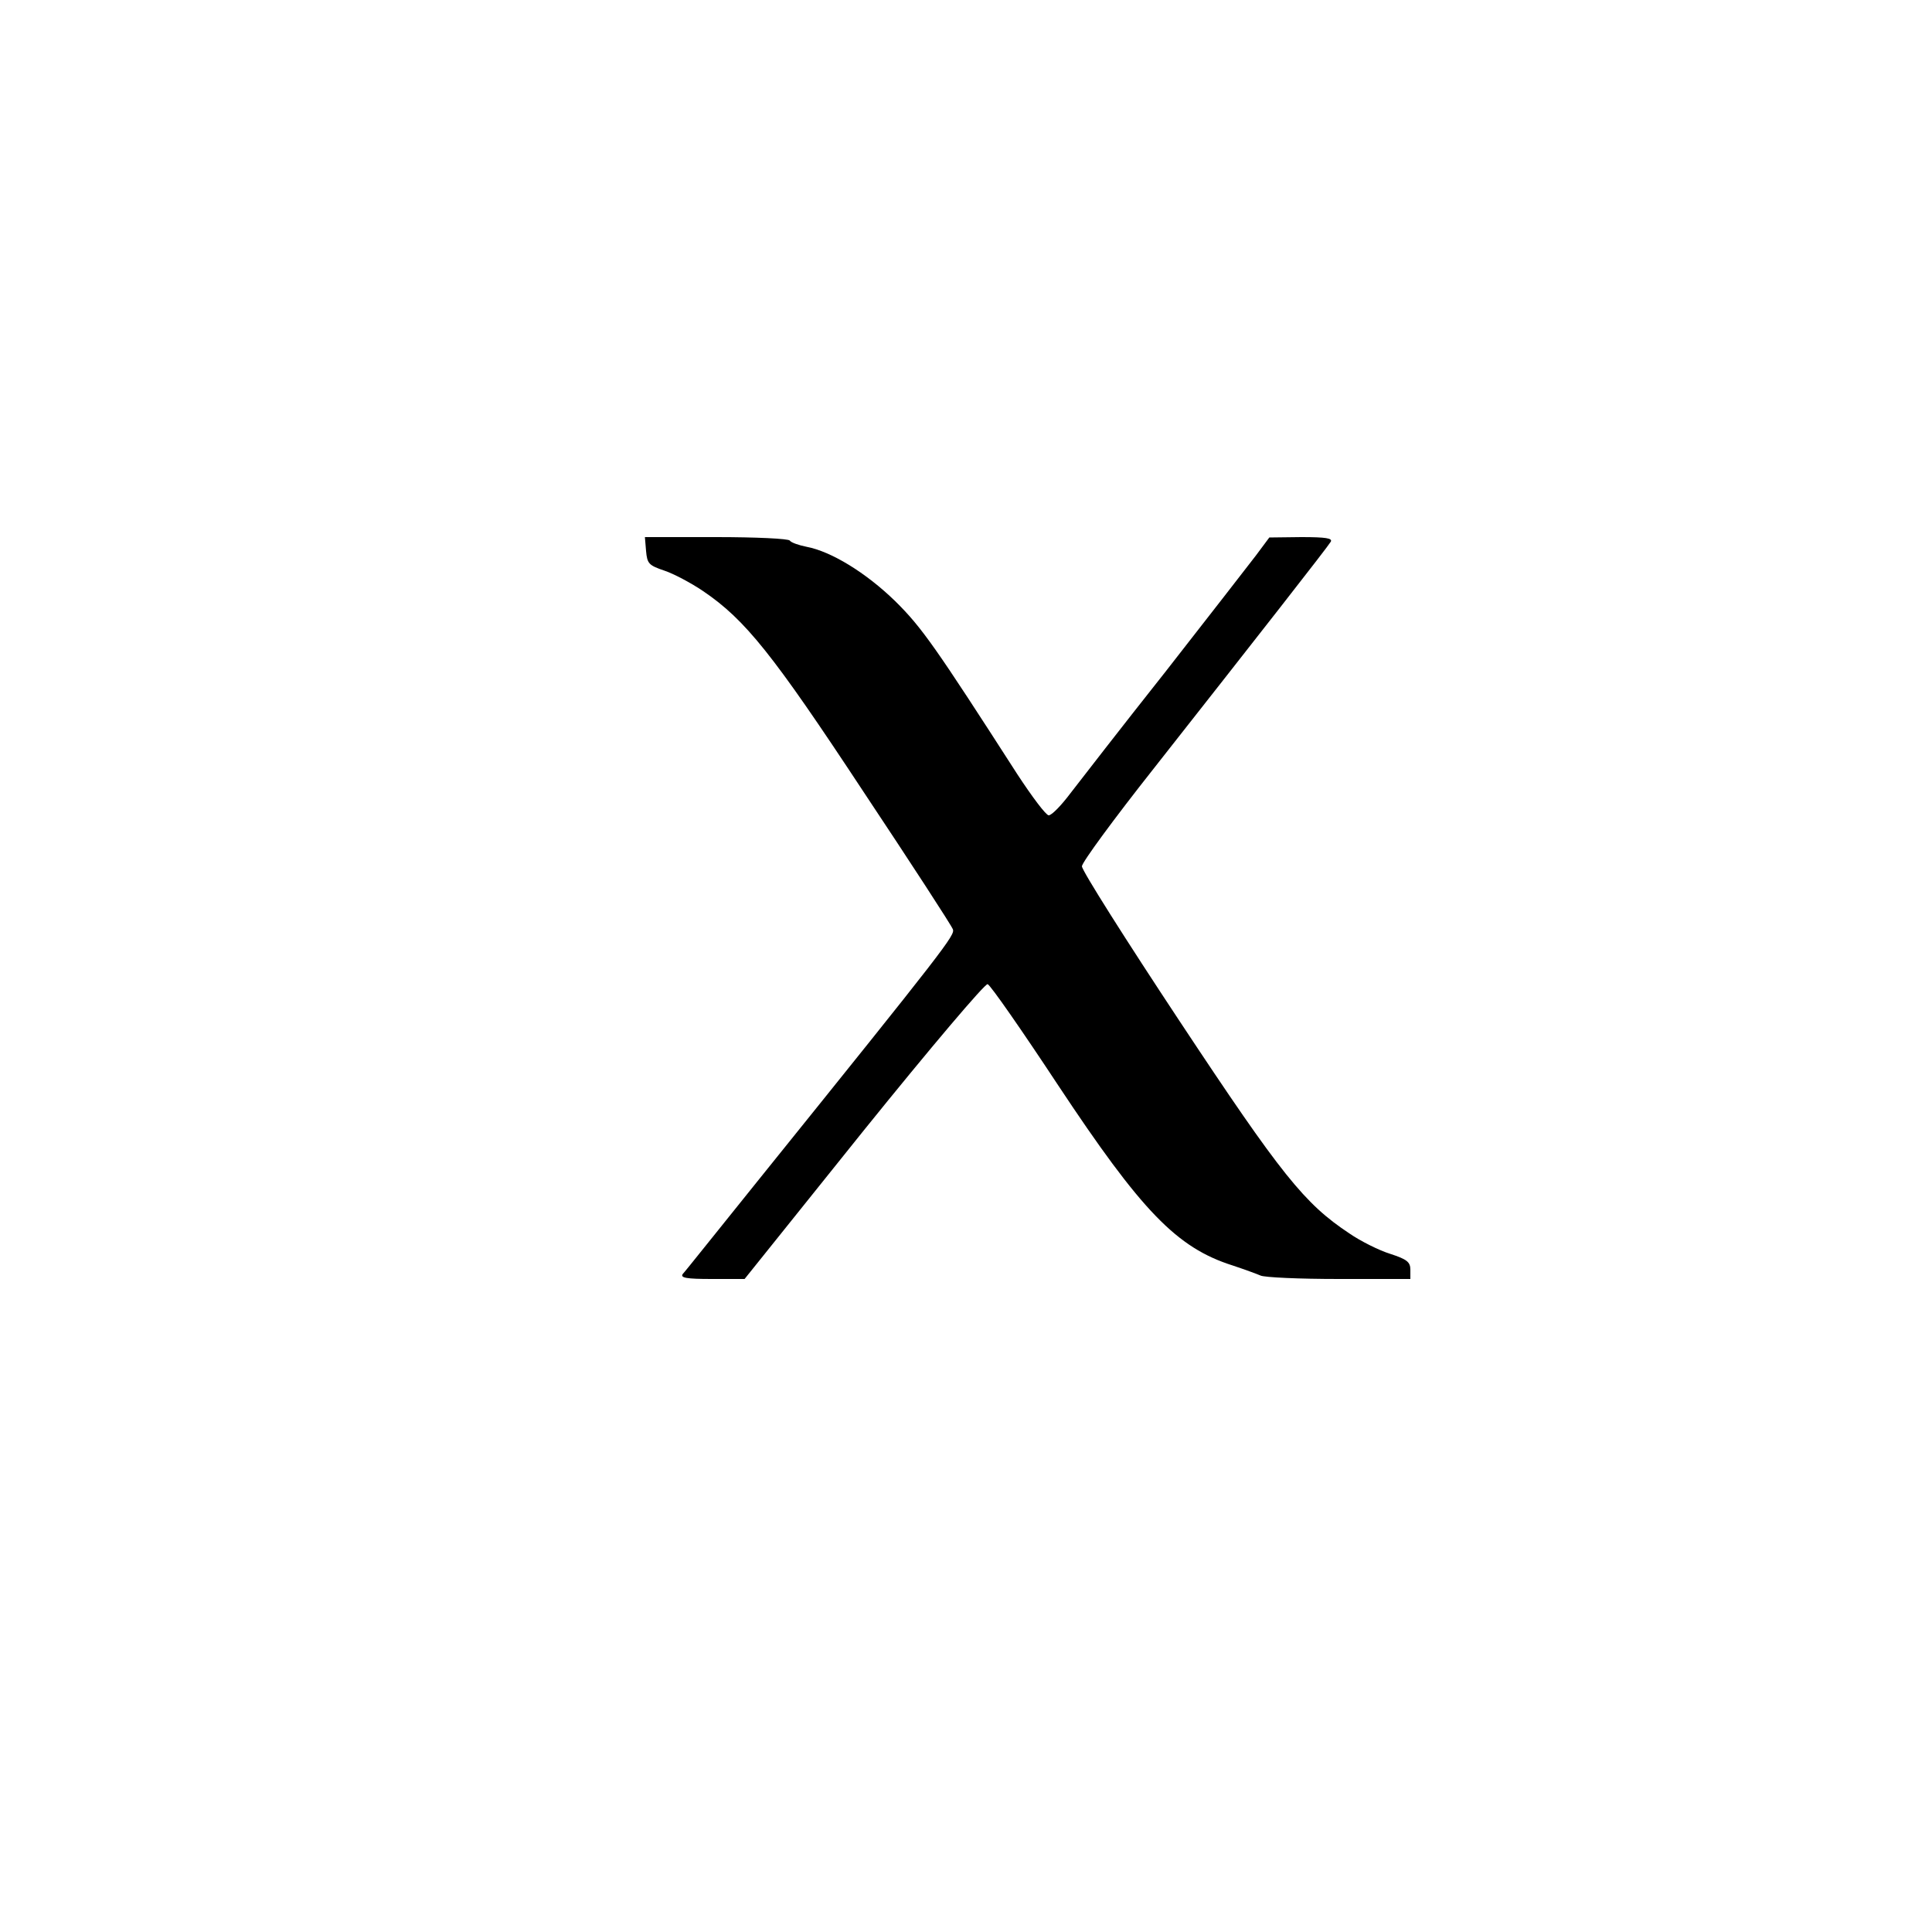 <?xml version="1.0" standalone="no"?>
<!DOCTYPE svg PUBLIC "-//W3C//DTD SVG 20010904//EN"
 "http://www.w3.org/TR/2001/REC-SVG-20010904/DTD/svg10.dtd">
<svg version="1.0" xmlns="http://www.w3.org/2000/svg"
 width="500pt" height="500pt" viewBox="0 0 500 500"
 preserveAspectRatio="xMidYMid meet">
<g transform="translate(0,500) scale(0.1,-0.1)"
fill="#000000" stroke="none">
<path d="M1672 3574 c3 -33 7 -37 48 -51 24 -8 69 -32 100 -53 109 -74 180
-163 414 -518 125 -188 229 -348 232 -357 6 -15 -16 -44 -500 -645 -104 -129
-193 -241 -199 -247 -7 -10 9 -13 75 -13 l85 0 308 384 c175 217 315 382 321
379 7 -2 89 -120 182 -261 216 -326 307 -421 452 -467 30 -10 63 -22 72 -26
10 -5 101 -9 203 -9 l185 0 0 24 c0 20 -9 27 -52 41 -29 9 -77 33 -106 53
-116 77 -175 150 -439 549 -139 210 -253 390 -253 401 0 10 83 123 185 252
273 347 450 573 459 588 5 9 -12 12 -76 12 l-83 -1 -35 -47 c-19 -25 -125
-161 -235 -302 -111 -140 -220 -281 -244 -312 -24 -32 -49 -58 -57 -58 -7 0
-43 48 -81 106 -211 328 -247 380 -316 448 -76 74 -166 129 -230 141 -20 4
-40 11 -43 16 -3 5 -88 9 -190 9 l-185 0 3 -36z"/>
</g>
</svg>
